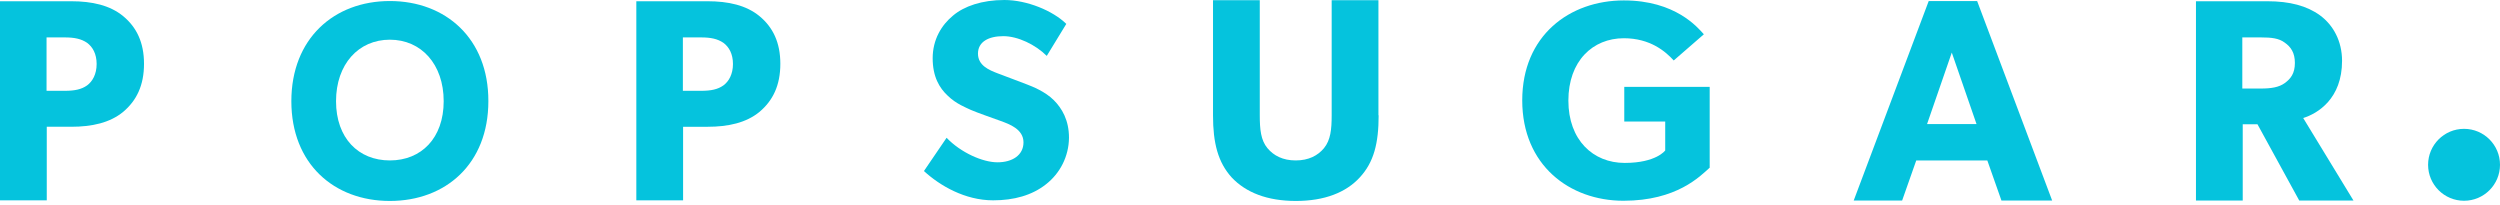 <?xml version="1.0" encoding="UTF-8"?>
<svg width="220px" height="18px" viewBox="0 0 220 18" version="1.1" xmlns="http://www.w3.org/2000/svg" xmlns:xlink="http://www.w3.org/1999/xlink">
    <title>ps-midnight-blue-logo</title>
    <g id="Page-1" stroke="none" stroke-width="1" fill="none" fill-rule="evenodd">
        <g id="Home-r3-Copy-2" transform="translate(-1054, -753)" fill="#05C3DD" fill-rule="nonzero">
            <g id="ps-midnight-blue-logo" transform="translate(1054, 753)">
                <path d="M10.845,9.839 C9.674,10.808 8.083,11.155 6.273,11.155 L4.115,11.155 L4.115,17.629 L0,17.629 L0,0.11 L6.273,0.11 C8.083,0.11 9.674,0.457 10.845,1.426 C12.015,2.396 12.673,3.731 12.673,5.614 C12.673,7.516 12.015,8.851 10.845,9.839 Z M7.663,3.767 C7.15,3.42 6.565,3.292 5.687,3.292 L4.096,3.292 L4.096,7.992 L5.687,7.992 C6.584,7.992 7.169,7.864 7.663,7.516 C8.138,7.169 8.504,6.529 8.504,5.633 C8.504,4.736 8.156,4.133 7.663,3.767 Z" id="p"></path>
                <path d="M34.308,0.091 C29.388,0.091 25.639,3.401 25.639,8.906 C25.639,14.411 29.388,17.684 34.308,17.684 C39.227,17.684 42.976,14.411 42.976,8.906 C42.994,3.401 39.227,0.091 34.308,0.091 Z M34.308,14.118 C31.546,14.118 29.571,12.161 29.571,8.906 C29.571,5.651 31.546,3.493 34.308,3.493 C37.069,3.493 39.044,5.651 39.044,8.906 C39.044,12.161 37.069,14.118 34.308,14.118 Z" id="Shape"></path>
                <g id="p-link" transform="translate(55.997, 0.11)">
                    <path d="M10.845,9.729 C9.674,10.698 8.083,11.046 6.273,11.046 L4.115,11.046 L4.115,17.52 L0,17.52 L0,4.87279931e-16 L6.273,4.87279931e-16 C8.083,4.87279931e-16 9.674,0.347 10.845,1.317 C12.015,2.286 12.673,3.621 12.673,5.505 C12.673,7.406 12.015,8.741 10.845,9.729 Z M7.663,3.658 C7.15,3.31 6.565,3.182 5.687,3.182 L4.096,3.182 L4.096,7.882 L5.687,7.882 C6.584,7.882 7.169,7.754 7.663,7.406 C8.138,7.059 8.504,6.419 8.504,5.523 C8.504,4.627 8.156,4.023 7.663,3.658 Z" id="p"></path>
                </g>
                <path d="M92.042,16.221 C90.816,17.19 89.225,17.629 87.397,17.629 C84.909,17.629 82.697,16.331 81.307,15.051 L83.3,12.125 C84.544,13.423 86.464,14.283 87.781,14.283 C89.079,14.283 90.067,13.661 90.067,12.527 C90.067,11.357 88.805,10.918 88.055,10.643 C87.305,10.369 86.025,9.93 85.44,9.674 C85.019,9.473 84.141,9.144 83.41,8.431 C82.66,7.736 82.075,6.748 82.075,5.121 C82.075,3.475 82.861,2.195 83.867,1.372 C84.836,0.549 86.409,0 88.384,0 C90.377,0 92.663,0.951 93.834,2.103 L92.115,4.919 C91.127,3.932 89.573,3.182 88.293,3.182 C86.994,3.182 86.062,3.676 86.062,4.718 C86.062,5.761 87.031,6.163 87.799,6.456 C88.549,6.748 89.81,7.205 90.359,7.425 C90.835,7.608 91.968,8.047 92.736,8.815 C93.45,9.528 94.071,10.57 94.071,12.125 C94.053,13.771 93.285,15.252 92.042,16.221 Z" id="Path"></path>
                <path d="M121.32,10.15 C121.32,12.6 120.899,14.283 119.656,15.618 C118.449,16.934 116.565,17.684 114.042,17.684 C111.5,17.684 109.634,16.934 108.391,15.618 C107.184,14.283 106.745,12.6 106.745,10.15 L106.745,0.018 L110.86,0.018 L110.86,10.15 C110.86,11.375 110.951,12.344 111.536,13.039 C112.085,13.697 112.889,14.118 114.023,14.118 C115.157,14.118 115.962,13.697 116.51,13.039 C117.096,12.326 117.187,11.375 117.187,10.15 L117.187,0.018 L121.302,0.018 L121.302,10.15 L121.32,10.15 Z" id="Path"></path>
                <path d="M150.47,14.74 C149.611,15.508 147.563,17.666 142.863,17.666 C138.126,17.666 133.957,14.539 133.957,8.833 C133.957,3.127 138.126,0.037 142.899,0.037 C147.435,0.037 149.392,2.414 149.94,3.017 L147.288,5.322 C146.575,4.535 145.222,3.365 142.899,3.365 C140.156,3.365 138.017,5.377 138.017,8.851 C138.017,12.326 140.193,14.337 142.973,14.337 C145.752,14.337 146.539,13.24 146.539,13.24 L146.539,10.698 L142.936,10.698 L142.936,7.644 L150.452,7.644 L150.452,14.74 L150.47,14.74 Z" id="Path"></path>
                <path d="M180.59,17.648 L176.128,17.648 L174.884,14.118 L168.63,14.118 L167.387,17.648 L163.126,17.648 L169.727,0.091 L173.988,0.091 L180.59,17.648 Z M173.934,10.918 L171.757,4.627 L169.581,10.918 L173.934,10.918 Z" id="Shape"></path>
                <path d="M207.107,17.648 L202.334,17.648 L198.658,10.936 L197.36,10.936 L197.36,17.648 L193.245,17.648 L193.245,0.11 L199.536,0.11 C201.493,0.11 203.011,0.512 204.163,1.353 C205.333,2.213 206.101,3.621 206.101,5.358 C206.101,8.687 203.962,9.985 202.682,10.387 L207.107,17.648 Z M201.054,3.749 C200.542,3.365 199.884,3.292 198.951,3.292 L197.323,3.292 L197.323,7.791 L198.951,7.791 C199.884,7.791 200.542,7.681 201.054,7.315 C201.584,6.931 201.95,6.456 201.95,5.541 C201.95,4.645 201.603,4.133 201.054,3.749 Z" id="Shape"></path>
                <circle id="Oval" cx="216.836" cy="14.502" r="3.164"></circle>
            </g>
        </g>
    </g>
</svg>